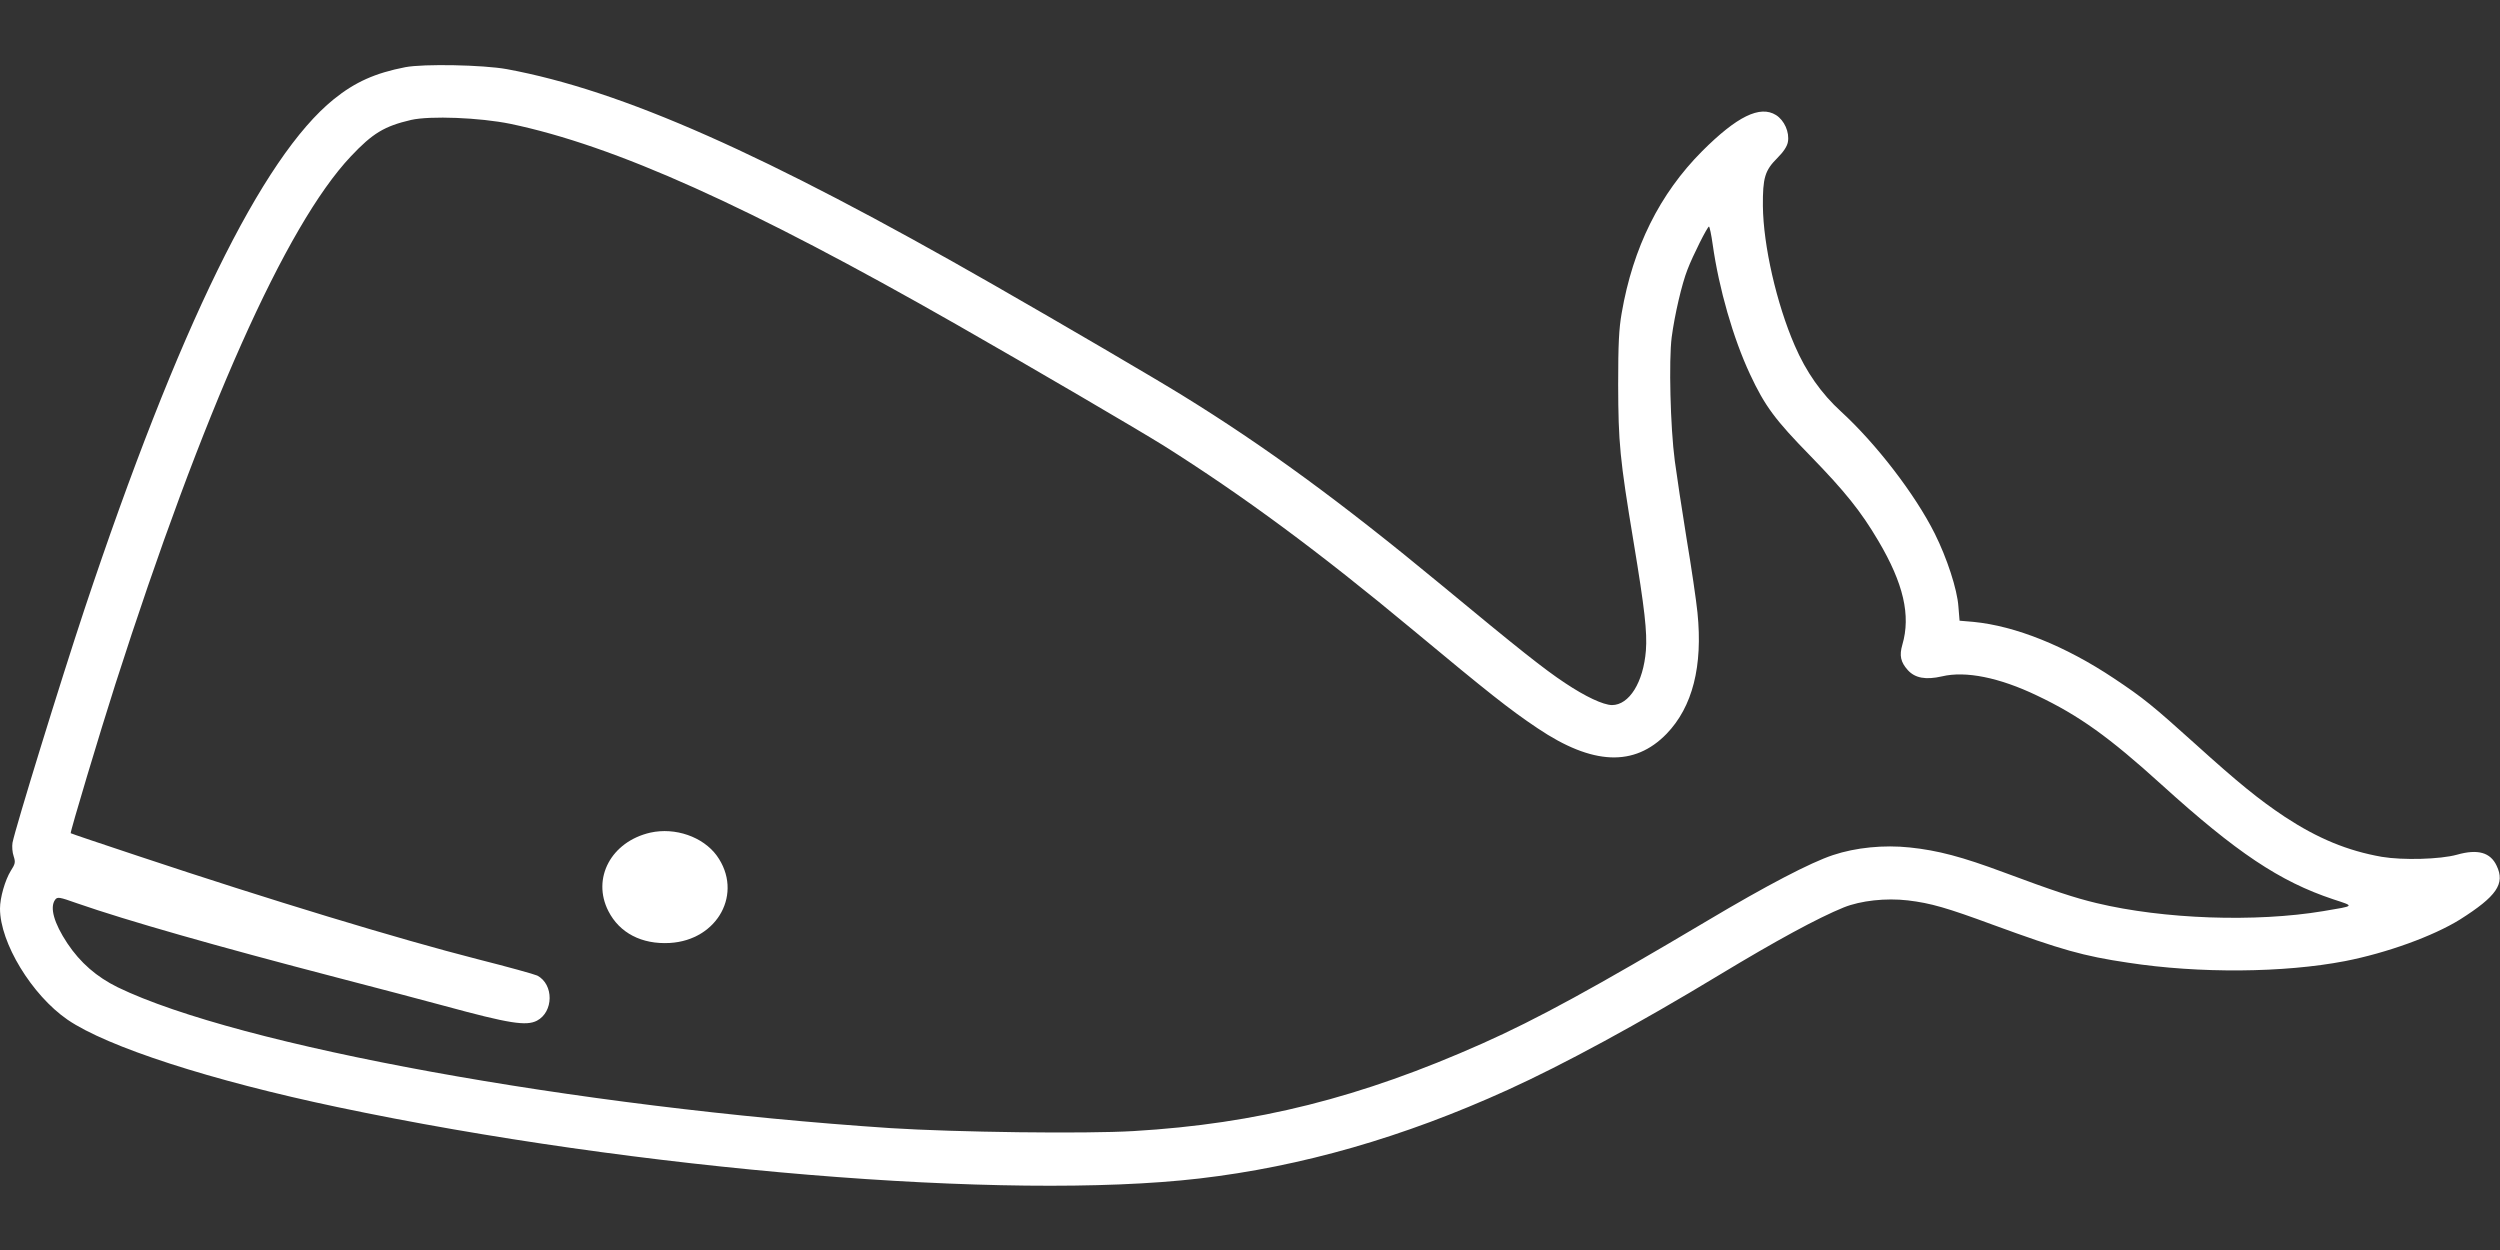 <?xml version="1.0" standalone="no"?>
<!DOCTYPE svg PUBLIC "-//W3C//DTD SVG 20010904//EN"
 "http://www.w3.org/TR/2001/REC-SVG-20010904/DTD/svg10.dtd">
<svg version="1.0" xmlns="http://www.w3.org/2000/svg"
 width="1280pt" height="640pt" viewBox="0 0 1280 640"
 preserveAspectRatio="xMidYMid meet">
<rect x="0" y="0" width="1280" height="640" fill="#333333" stroke="none"/>
<g transform="translate(0,640) scale(0.1,-0.1)"
fill="#ffffff" stroke="none">
<path d="M2075 6056 c-154 -30 -257 -76 -366 -164 -367 -296 -797 -1174 -1275
-2607 -123 -370 -355 -1123 -370 -1200 -3 -19 -1 -49 6 -69 10 -31 8 -39 -15
-75 -29 -47 -55 -137 -55 -193 0 -175 163 -443 346 -569 203 -139 733 -311
1385 -448 1530 -322 3429 -479 4409 -365 524 61 1046 211 1580 454 284 129
671 339 1084 589 288 174 503 291 636 345 87 35 216 49 328 36 118 -14 200
-38 436 -125 350 -128 462 -160 692 -194 364 -56 798 -52 1110 8 215 42 452
128 589 213 188 119 232 183 188 275 -32 69 -97 87 -203 57 -86 -24 -278 -29
-385 -11 -176 31 -328 94 -497 205 -132 88 -237 173 -456 371 -221 199 -266
236 -419 338 -249 166 -504 268 -719 289 l-71 6 -6 73 c-6 88 -59 249 -121
373 -101 202 -301 461 -480 625 -100 91 -179 203 -237 338 -93 214 -161 512
-163 714 -1 145 10 182 74 246 31 31 50 59 54 82 9 50 -18 111 -61 138 -82 51
-200 -7 -378 -185 -218 -219 -354 -493 -412 -829 -14 -80 -18 -158 -18 -367 1
-298 8 -377 79 -805 57 -344 70 -461 63 -556 -13 -162 -85 -279 -174 -279 -45
1 -135 43 -240 113 -107 71 -231 169 -638 506 -509 421 -900 707 -1320 966
-137 85 -621 368 -965 565 -1178 675 -1906 997 -2495 1106 -121 22 -426 28
-520 10z m538 -290 c535 -112 1218 -419 2287 -1029 389 -222 925 -536 1057
-618 409 -258 795 -543 1278 -945 385 -320 493 -406 638 -503 281 -189 495
-198 660 -28 133 138 186 346 158 621 -6 60 -31 231 -56 380 -24 149 -51 327
-60 396 -23 173 -31 516 -16 633 15 114 52 274 81 347 27 71 102 220 110 220
3 0 12 -41 19 -92 32 -226 105 -480 191 -664 76 -163 129 -234 309 -418 177
-182 259 -284 348 -435 129 -218 167 -382 123 -532 -16 -55 -9 -89 28 -130 37
-41 92 -51 175 -32 121 29 294 -6 486 -98 215 -102 369 -212 640 -458 382
-346 603 -494 876 -585 112 -37 116 -33 -50 -61 -347 -58 -818 -41 -1160 41
-113 27 -222 63 -477 158 -212 79 -336 112 -480 127 -132 14 -276 0 -393 -39
-115 -38 -341 -156 -645 -337 -571 -339 -870 -503 -1151 -628 -622 -277 -1155
-411 -1784 -448 -248 -15 -914 -6 -1245 15 -1612 107 -3340 422 -3957 721
-108 53 -192 126 -258 225 -69 104 -91 184 -63 223 12 16 20 15 113 -18 256
-89 712 -219 1330 -380 204 -53 451 -118 550 -145 334 -91 419 -104 474 -76
86 45 87 186 2 231 -15 7 -152 45 -306 84 -403 103 -1062 303 -1734 527 -190
63 -347 116 -349 118 -4 4 151 521 229 764 448 1396 872 2348 1205 2701 112
119 172 155 309 187 98 22 351 12 508 -20z"/>
<path d="M3330 2137 c-201 -46 -301 -234 -215 -402 57 -112 171 -171 314 -163
247 14 378 257 241 447 -71 97 -213 146 -340 118z"/>
</g>
</svg>
